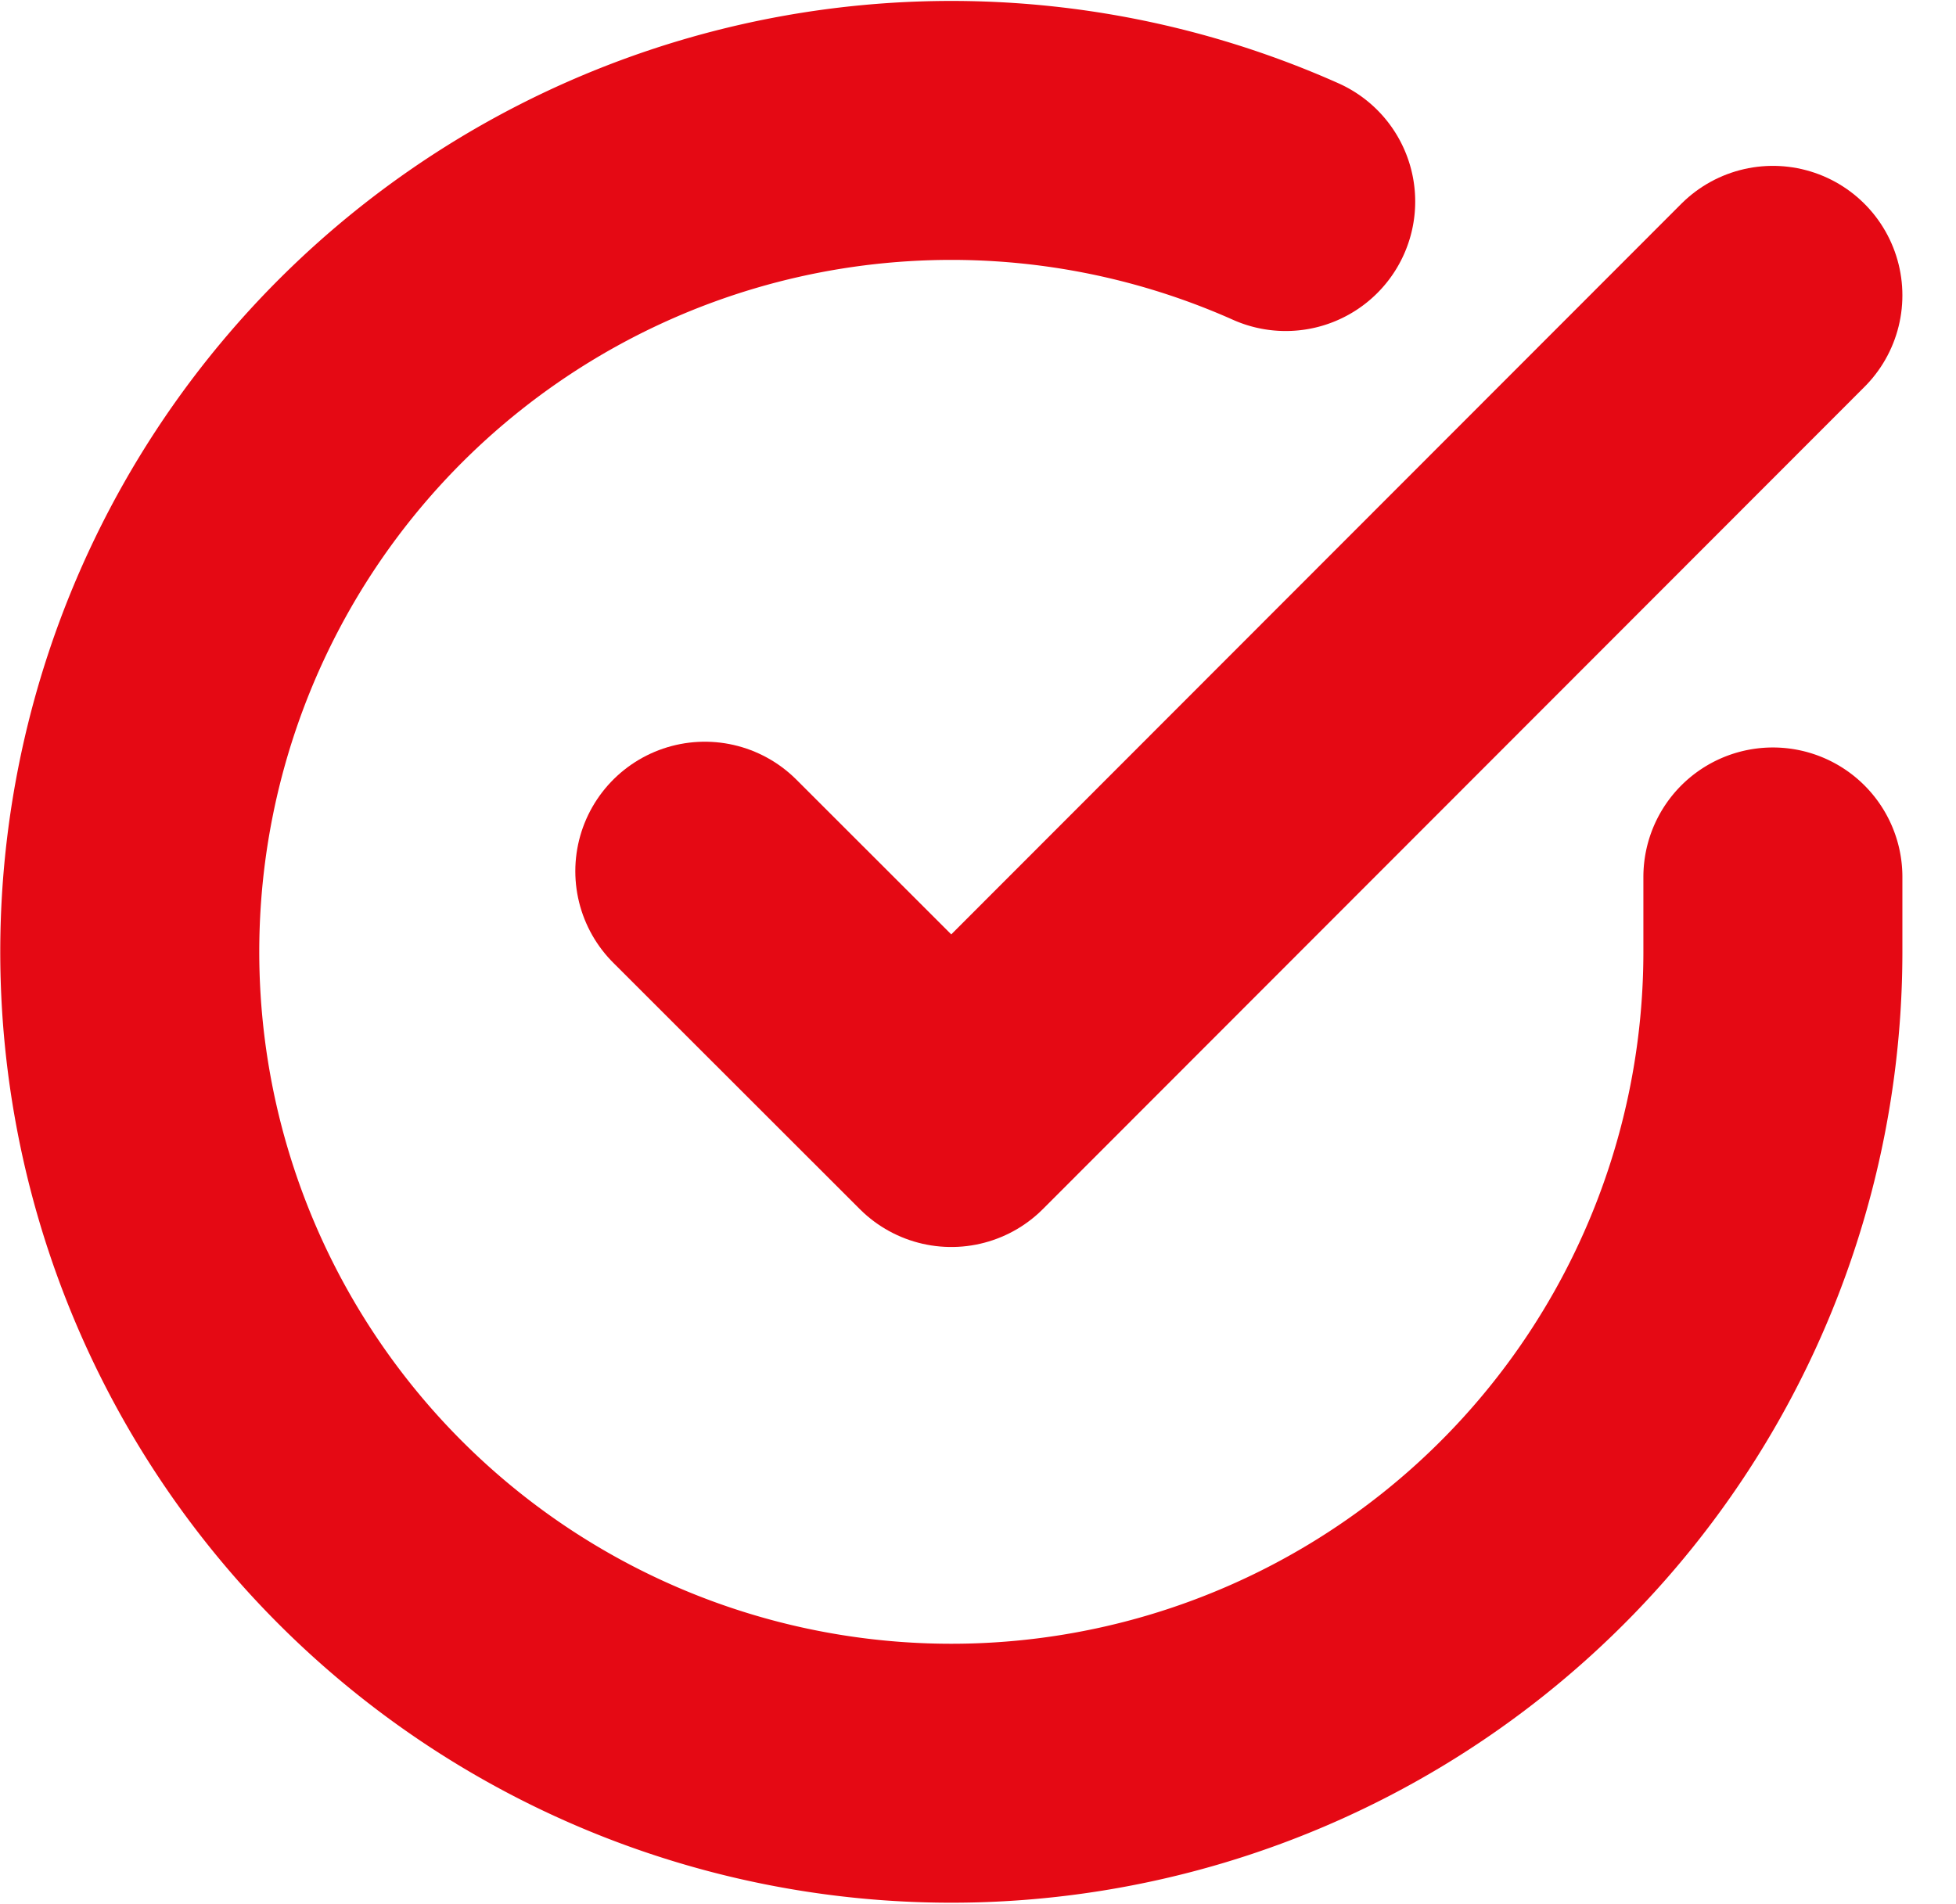 <svg xmlns="http://www.w3.org/2000/svg" width="30.208" height="29.413" viewBox="0 0 30.208 29.413">
  <g id="Icon_feather-check-circle" data-name="Icon feather-check-circle" transform="translate(2.003 2.016)">
    <path id="Path_36" data-name="Path 36" d="M28.377,14.52v1.167a12.688,12.688,0,1,1-7.524-11.6" transform="translate(-3 -2.99)" fill="none" stroke="#e50914" stroke-linecap="round" stroke-linejoin="round" stroke-width="4"/>
    <path id="Path_37" data-name="Path 37" d="M29.995,6,17.307,18.7,13.5,14.895" transform="translate(-4.618 -3.454)" fill="none" stroke="#e50914" stroke-linecap="round" stroke-linejoin="round" stroke-width="4"/>
  </g>
</svg>
